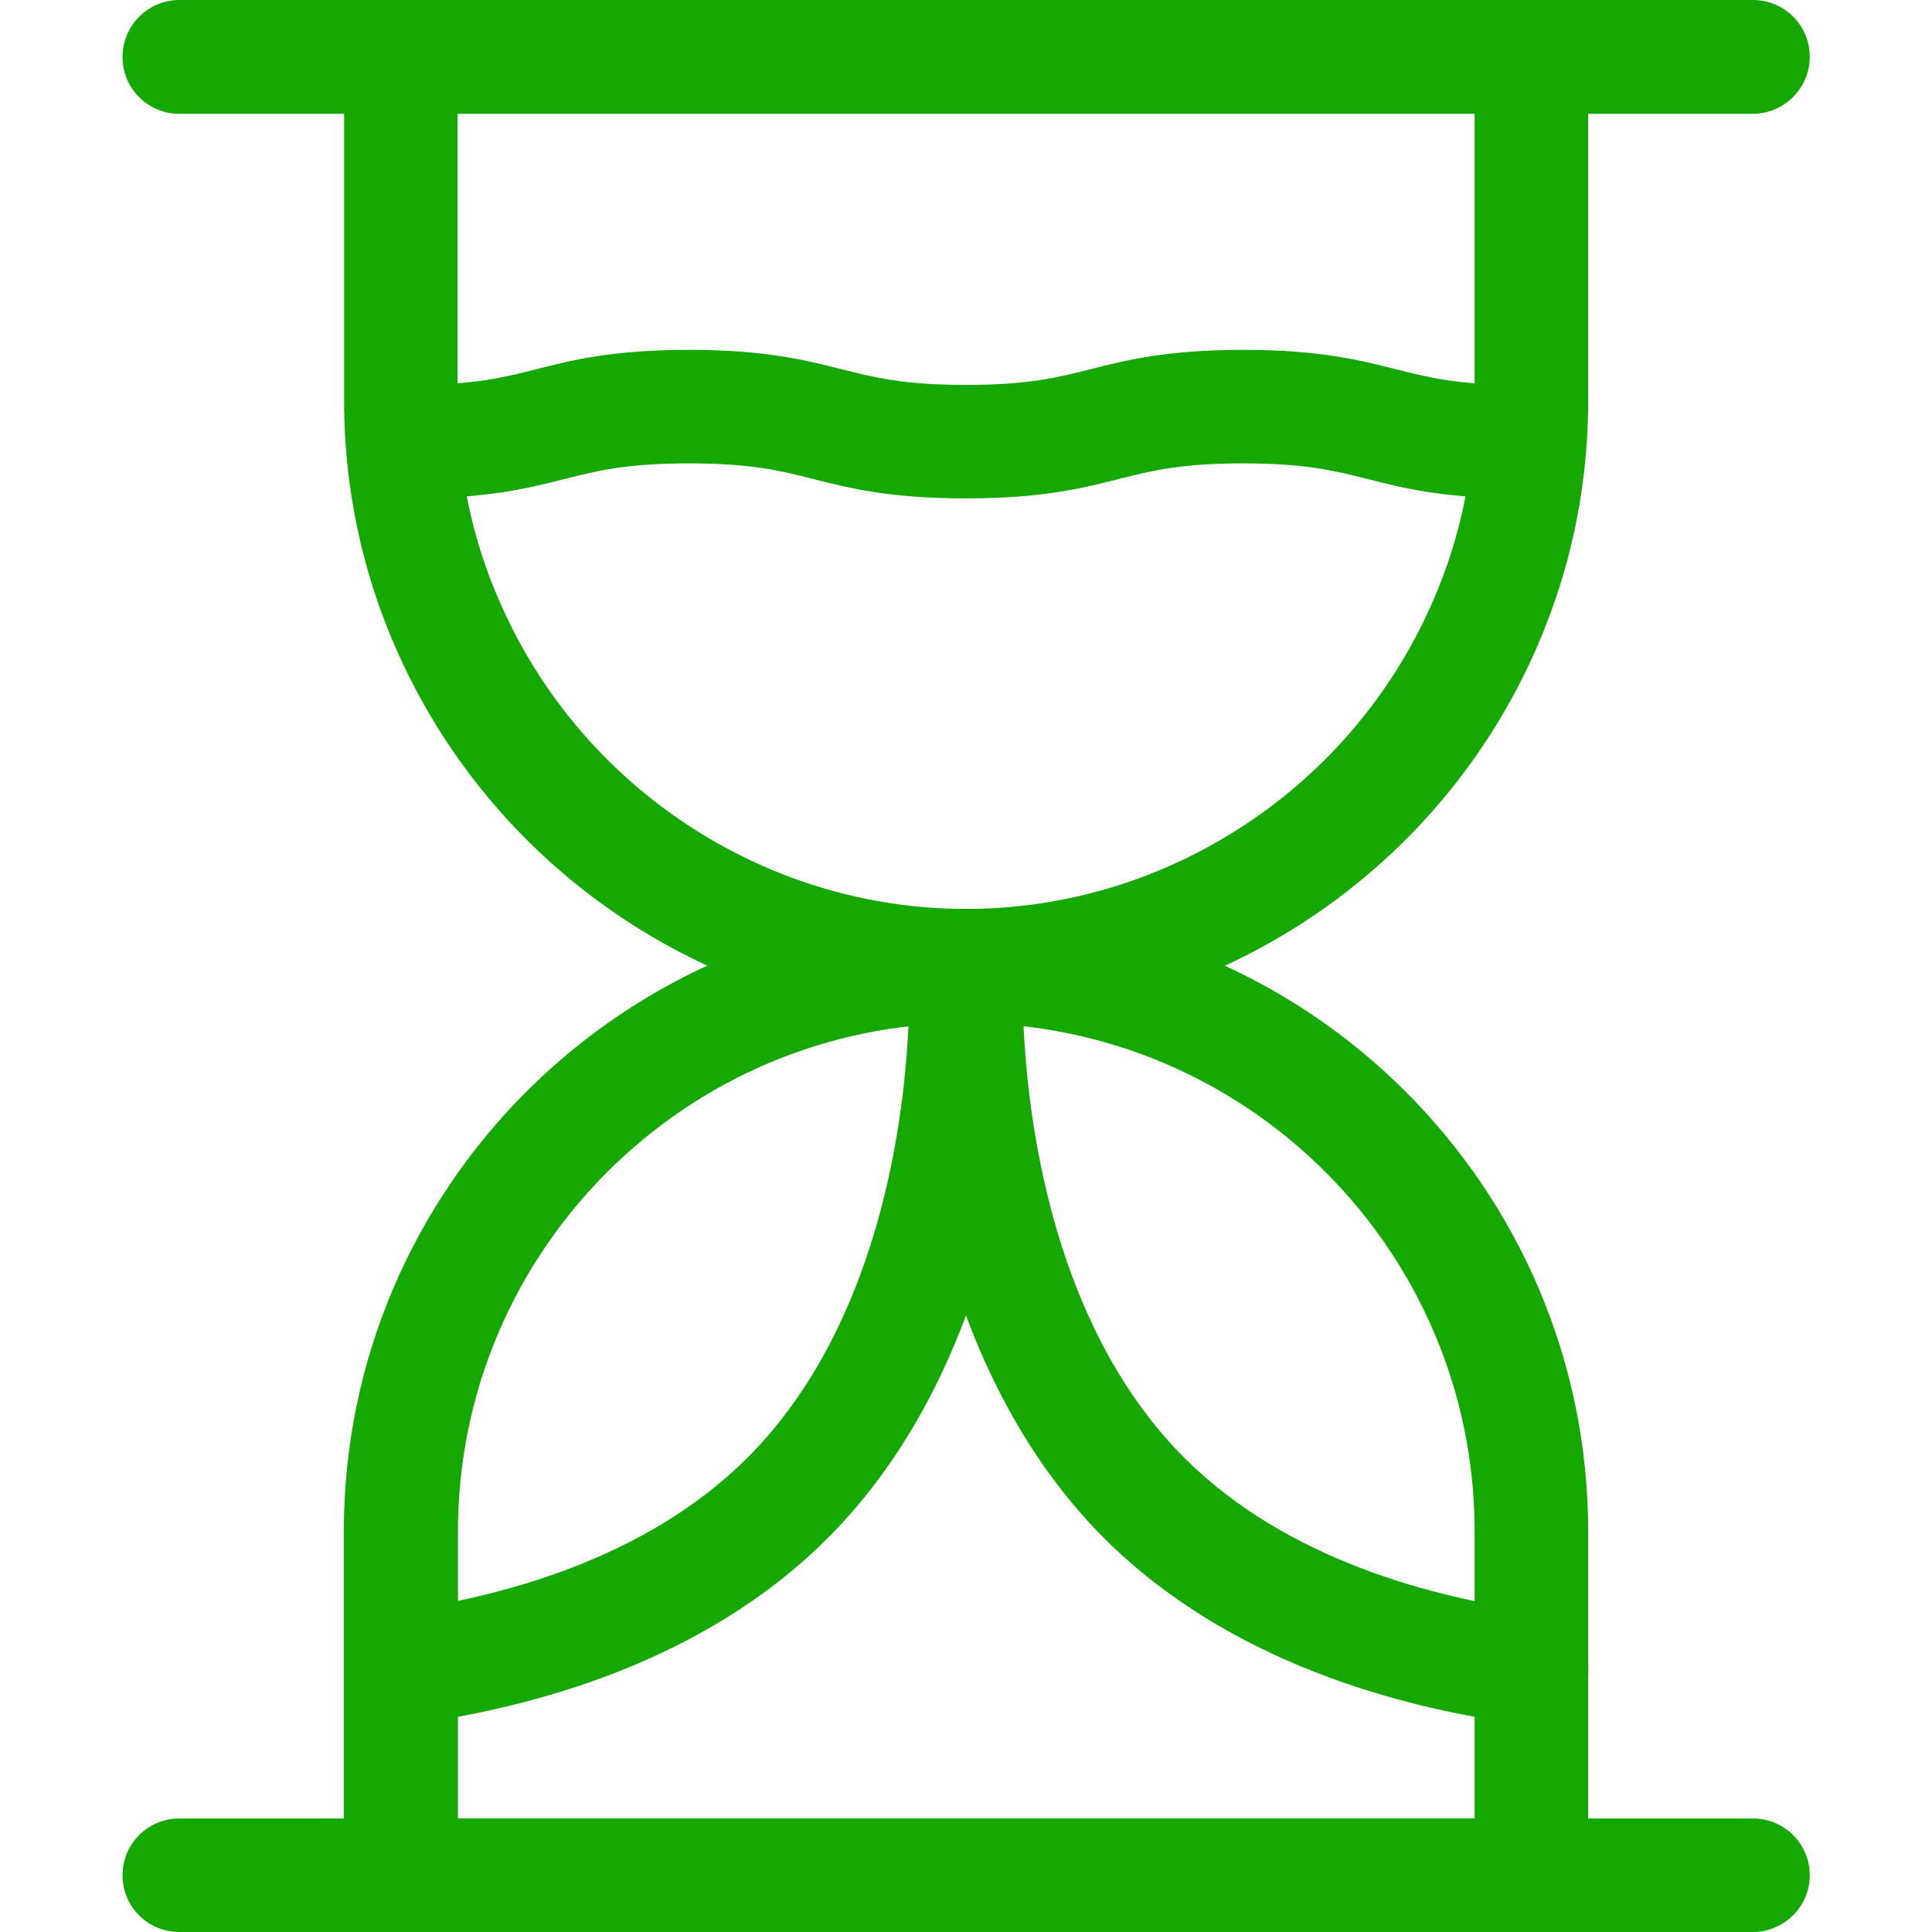 <svg xmlns="http://www.w3.org/2000/svg" width="58" height="58" viewBox="0 0 58 58" fill="none"><path d="M29.009 30.704H29C21.795 30.704 15.152 26.462 12.08 19.892C10.924 17.431 10.327 14.745 10.331 12.026V1.704C10.331 0.761 11.092 0 12.035 0H45.974C46.917 0 47.678 0.761 47.678 1.704V12.026C47.678 14.763 47.089 17.409 45.929 19.892C42.857 26.462 36.214 30.704 29.009 30.704ZM13.739 3.408V12.026C13.739 14.264 14.219 16.421 15.171 18.442C17.681 23.816 23.109 27.287 29 27.287H29.009C34.9 27.287 40.328 23.816 42.839 18.442C43.79 16.421 44.27 14.255 44.27 12.017V3.408H13.739Z" fill="#14A800"></path><path d="M29.009 30.704C28.785 30.704 28.564 30.661 28.357 30.576C28.15 30.491 27.962 30.366 27.803 30.208C27.644 30.05 27.518 29.863 27.432 29.656C27.346 29.45 27.301 29.228 27.301 29.005C27.3 28.781 27.344 28.559 27.429 28.352C27.514 28.145 27.639 27.957 27.797 27.799C27.954 27.64 28.142 27.514 28.348 27.428C28.555 27.342 28.776 27.297 29 27.296C29.942 27.296 30.713 28.058 30.713 29C30.712 29.452 30.532 29.884 30.213 30.204C29.893 30.523 29.461 30.703 29.009 30.704Z" fill="black"></path><path d="M45.974 58H12.026C11.083 58 10.322 57.239 10.322 56.296V45.974C10.322 35.679 18.705 27.296 29 27.296C39.295 27.296 47.678 35.679 47.678 45.974V56.296C47.678 57.239 46.917 58 45.974 58ZM13.739 54.593H44.27V45.974C44.27 37.555 37.419 30.713 29.009 30.713C20.599 30.713 13.748 37.564 13.748 45.974V54.593H13.739ZM45.639 14.962C43.346 14.962 42.132 14.654 41.062 14.382C40.056 14.128 39.186 13.911 37.319 13.911C35.453 13.911 34.583 14.128 33.577 14.382C32.507 14.654 31.293 14.962 29 14.962C26.707 14.962 25.493 14.654 24.423 14.382C23.418 14.128 22.547 13.911 20.681 13.911C18.814 13.911 17.944 14.128 16.938 14.382C15.868 14.654 14.654 14.962 12.361 14.962C11.419 14.962 10.658 14.201 10.658 13.258C10.658 12.316 11.419 11.555 12.361 11.555C14.228 11.555 15.098 11.337 16.104 11.083C17.173 10.812 18.388 10.503 20.681 10.503C22.973 10.503 24.188 10.812 25.257 11.083C26.263 11.337 27.133 11.555 29 11.555C30.867 11.555 31.737 11.337 32.743 11.083C33.812 10.812 35.027 10.503 37.319 10.503C39.612 10.503 40.827 10.812 41.896 11.083C42.902 11.337 43.772 11.555 45.639 11.555C46.581 11.555 47.343 12.316 47.343 13.258C47.343 14.201 46.581 14.962 45.639 14.962ZM52.617 3.417H5.383C4.441 3.417 3.679 2.655 3.679 1.713C3.679 0.77 4.441 0 5.383 0H52.626C53.568 0 54.33 0.761 54.33 1.704C54.33 2.646 53.559 3.417 52.617 3.417Z" fill="#14A800"></path><path d="M52.617 58H5.383C4.441 58 3.679 57.239 3.679 56.296C3.679 55.354 4.441 54.592 5.383 54.592H52.626C53.568 54.592 54.33 55.354 54.33 56.296C54.33 57.239 53.559 58 52.617 58ZM45.974 51.792C45.902 51.792 45.82 51.783 45.748 51.774C42.068 51.285 36.893 49.916 33.151 46.182C28.067 41.089 27.36 33.305 27.296 30.196C27.269 29.435 27.296 28.964 27.296 28.909C27.351 28.012 28.094 27.305 29 27.305H29.199C29.495 27.305 29.786 27.381 30.043 27.527C30.3 27.674 30.515 27.884 30.666 28.139C30.816 28.393 30.898 28.682 30.904 28.978C30.909 29.273 30.837 29.565 30.695 29.825C30.695 29.915 30.695 30.006 30.704 30.105C30.758 32.824 31.347 39.558 35.561 43.772C38.624 46.826 43.038 47.977 46.201 48.394C47.134 48.52 47.787 49.372 47.669 50.315C47.551 51.176 46.817 51.792 45.974 51.792Z" fill="#14A800"></path><path d="M12.026 51.792C11.183 51.792 10.449 51.167 10.34 50.315C10.281 49.865 10.402 49.411 10.678 49.051C10.953 48.691 11.359 48.455 11.809 48.394C14.962 47.968 19.367 46.826 22.43 43.772C26.653 39.549 27.242 32.824 27.296 30.124C27.296 30.015 27.305 29.915 27.305 29.816C27.172 29.567 27.1 29.291 27.097 29.009C27.097 28.066 27.858 27.305 28.801 27.305H29C29.906 27.305 30.649 28.003 30.704 28.909C30.704 28.964 30.731 29.444 30.704 30.223C30.64 33.305 29.933 41.089 24.84 46.182C21.107 49.916 15.941 51.285 12.262 51.774C12.18 51.792 12.107 51.792 12.026 51.792Z" fill="#14A800"></path></svg>